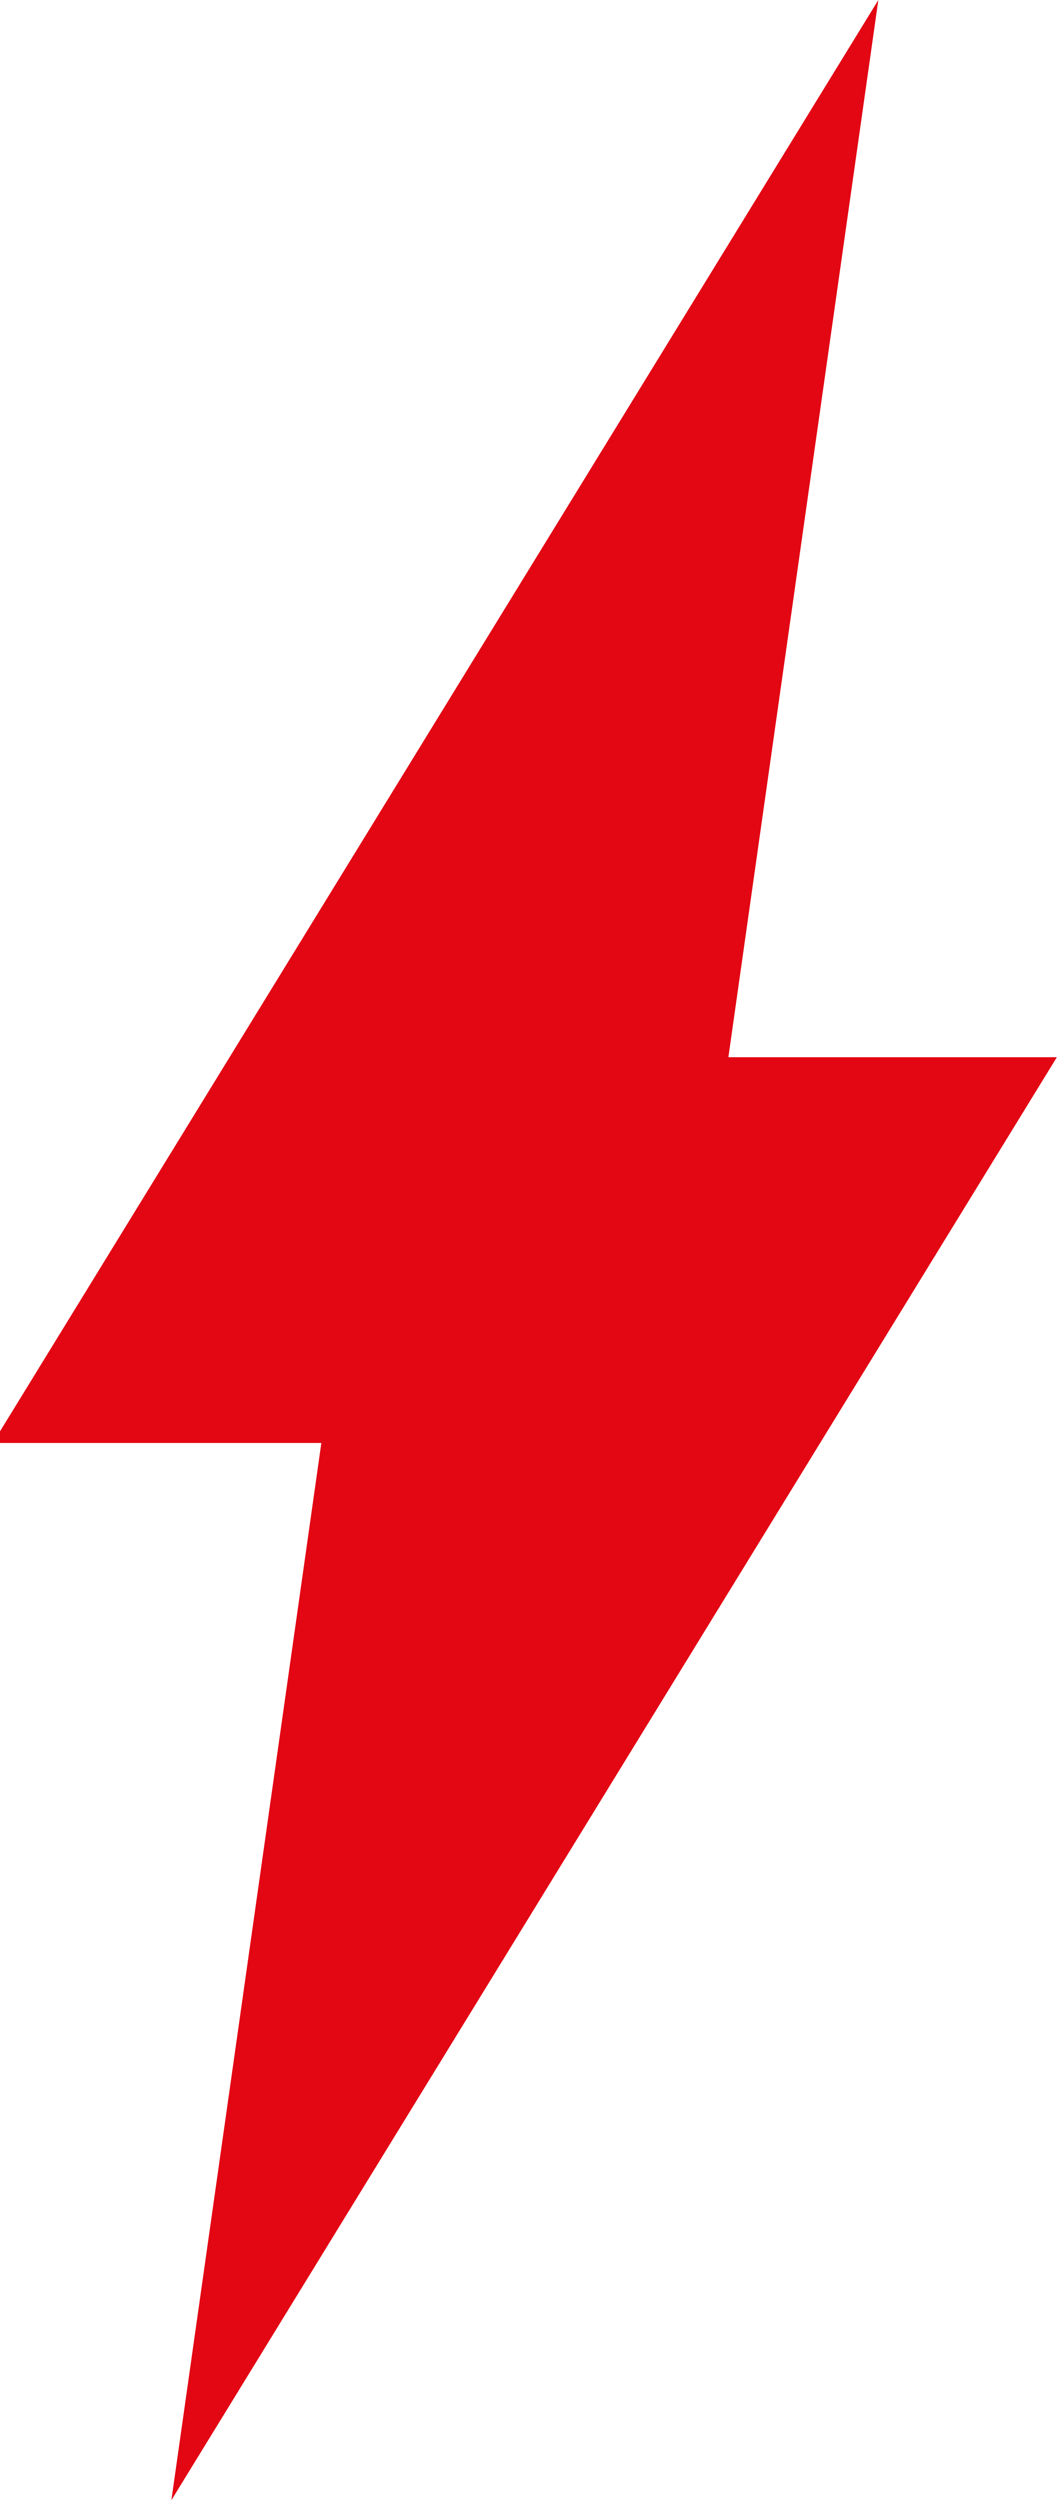 <?xml version="1.0" encoding="utf-8"?>
<!-- Generator: Adobe Illustrator 21.0.0, SVG Export Plug-In . SVG Version: 6.00 Build 0)  -->
<svg version="1.1" id="Layer_1" xmlns="http://www.w3.org/2000/svg" xmlns:xlink="http://www.w3.org/1999/xlink" x="0px" y="0px"
	 viewBox="0 0 14.9 35" style="enable-background:new 0 0 14.9 35;" xml:space="preserve">
<style type="text/css">
	.st0{fill:#E30613;}
</style>
<path class="st0" d="M14.8,14.8h-4.6L12.3,0L-0.1,20.2h4.6L2.4,35L14.8,14.8z"/>
</svg>
